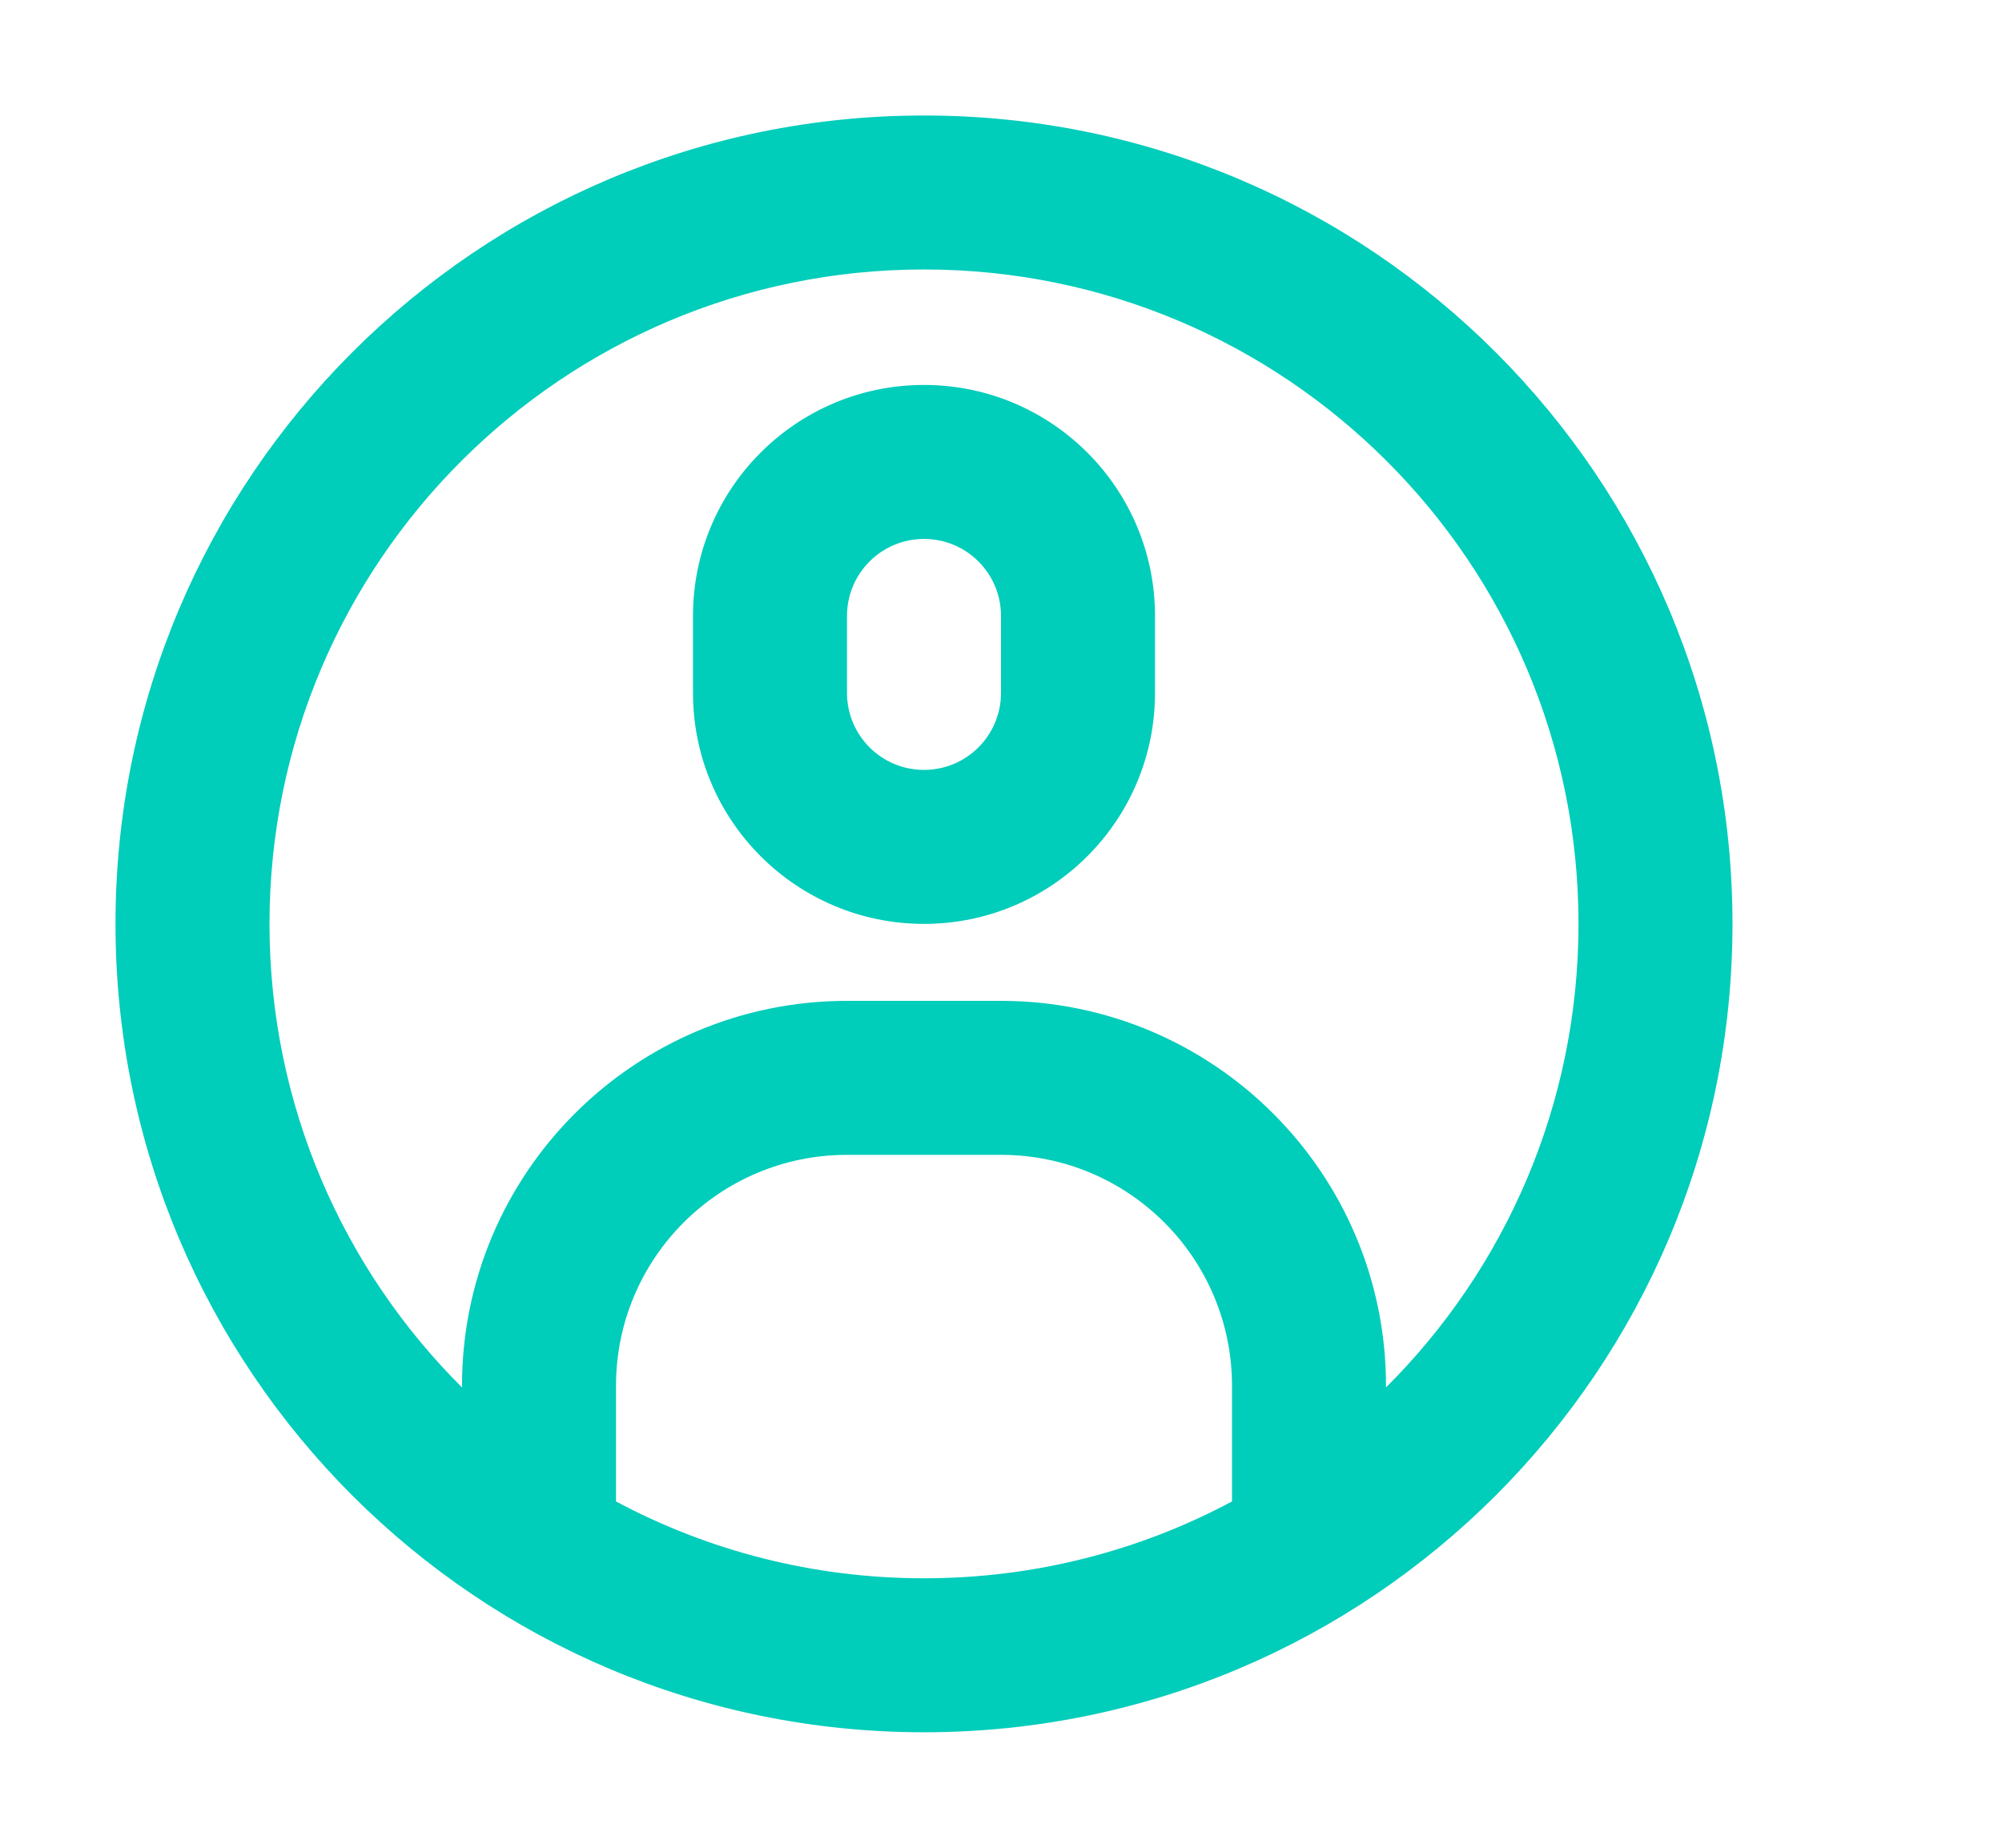 <svg width="52" height="48" viewBox="0 0 52 48" fill="none" xmlns="http://www.w3.org/2000/svg">
<path fill-rule="evenodd" clip-rule="evenodd" d="M24 7C14.611 7 7 14.611 7 24C7 28.705 8.911 32.964 12 36.042V36C12 30.477 16.477 26 22 26H26C31.523 26 36 30.477 36 36V36.042C39.089 32.964 41 28.705 41 24C41 14.611 33.389 7 24 7ZM32 39.004V36C32 32.686 29.314 30 26 30H22C18.686 30 16 32.686 16 36V39.004C18.384 40.278 21.108 41 24 41C26.892 41 29.616 40.278 32 39.004ZM3 24C3 12.402 12.402 3 24 3C35.598 3 45 12.402 45 24C45 35.598 35.598 45 24 45C12.402 45 3 35.598 3 24ZM18 16C18 12.686 20.686 10 24 10C27.314 10 30 12.686 30 16V18C30 21.314 27.314 24 24 24C20.686 24 18 21.314 18 18V16ZM24 14C22.895 14 22 14.895 22 16V18C22 19.105 22.895 20 24 20C25.105 20 26 19.105 26 18V16C26 14.895 25.105 14 24 14Z" fill="#00CDBA"/>
</svg>
